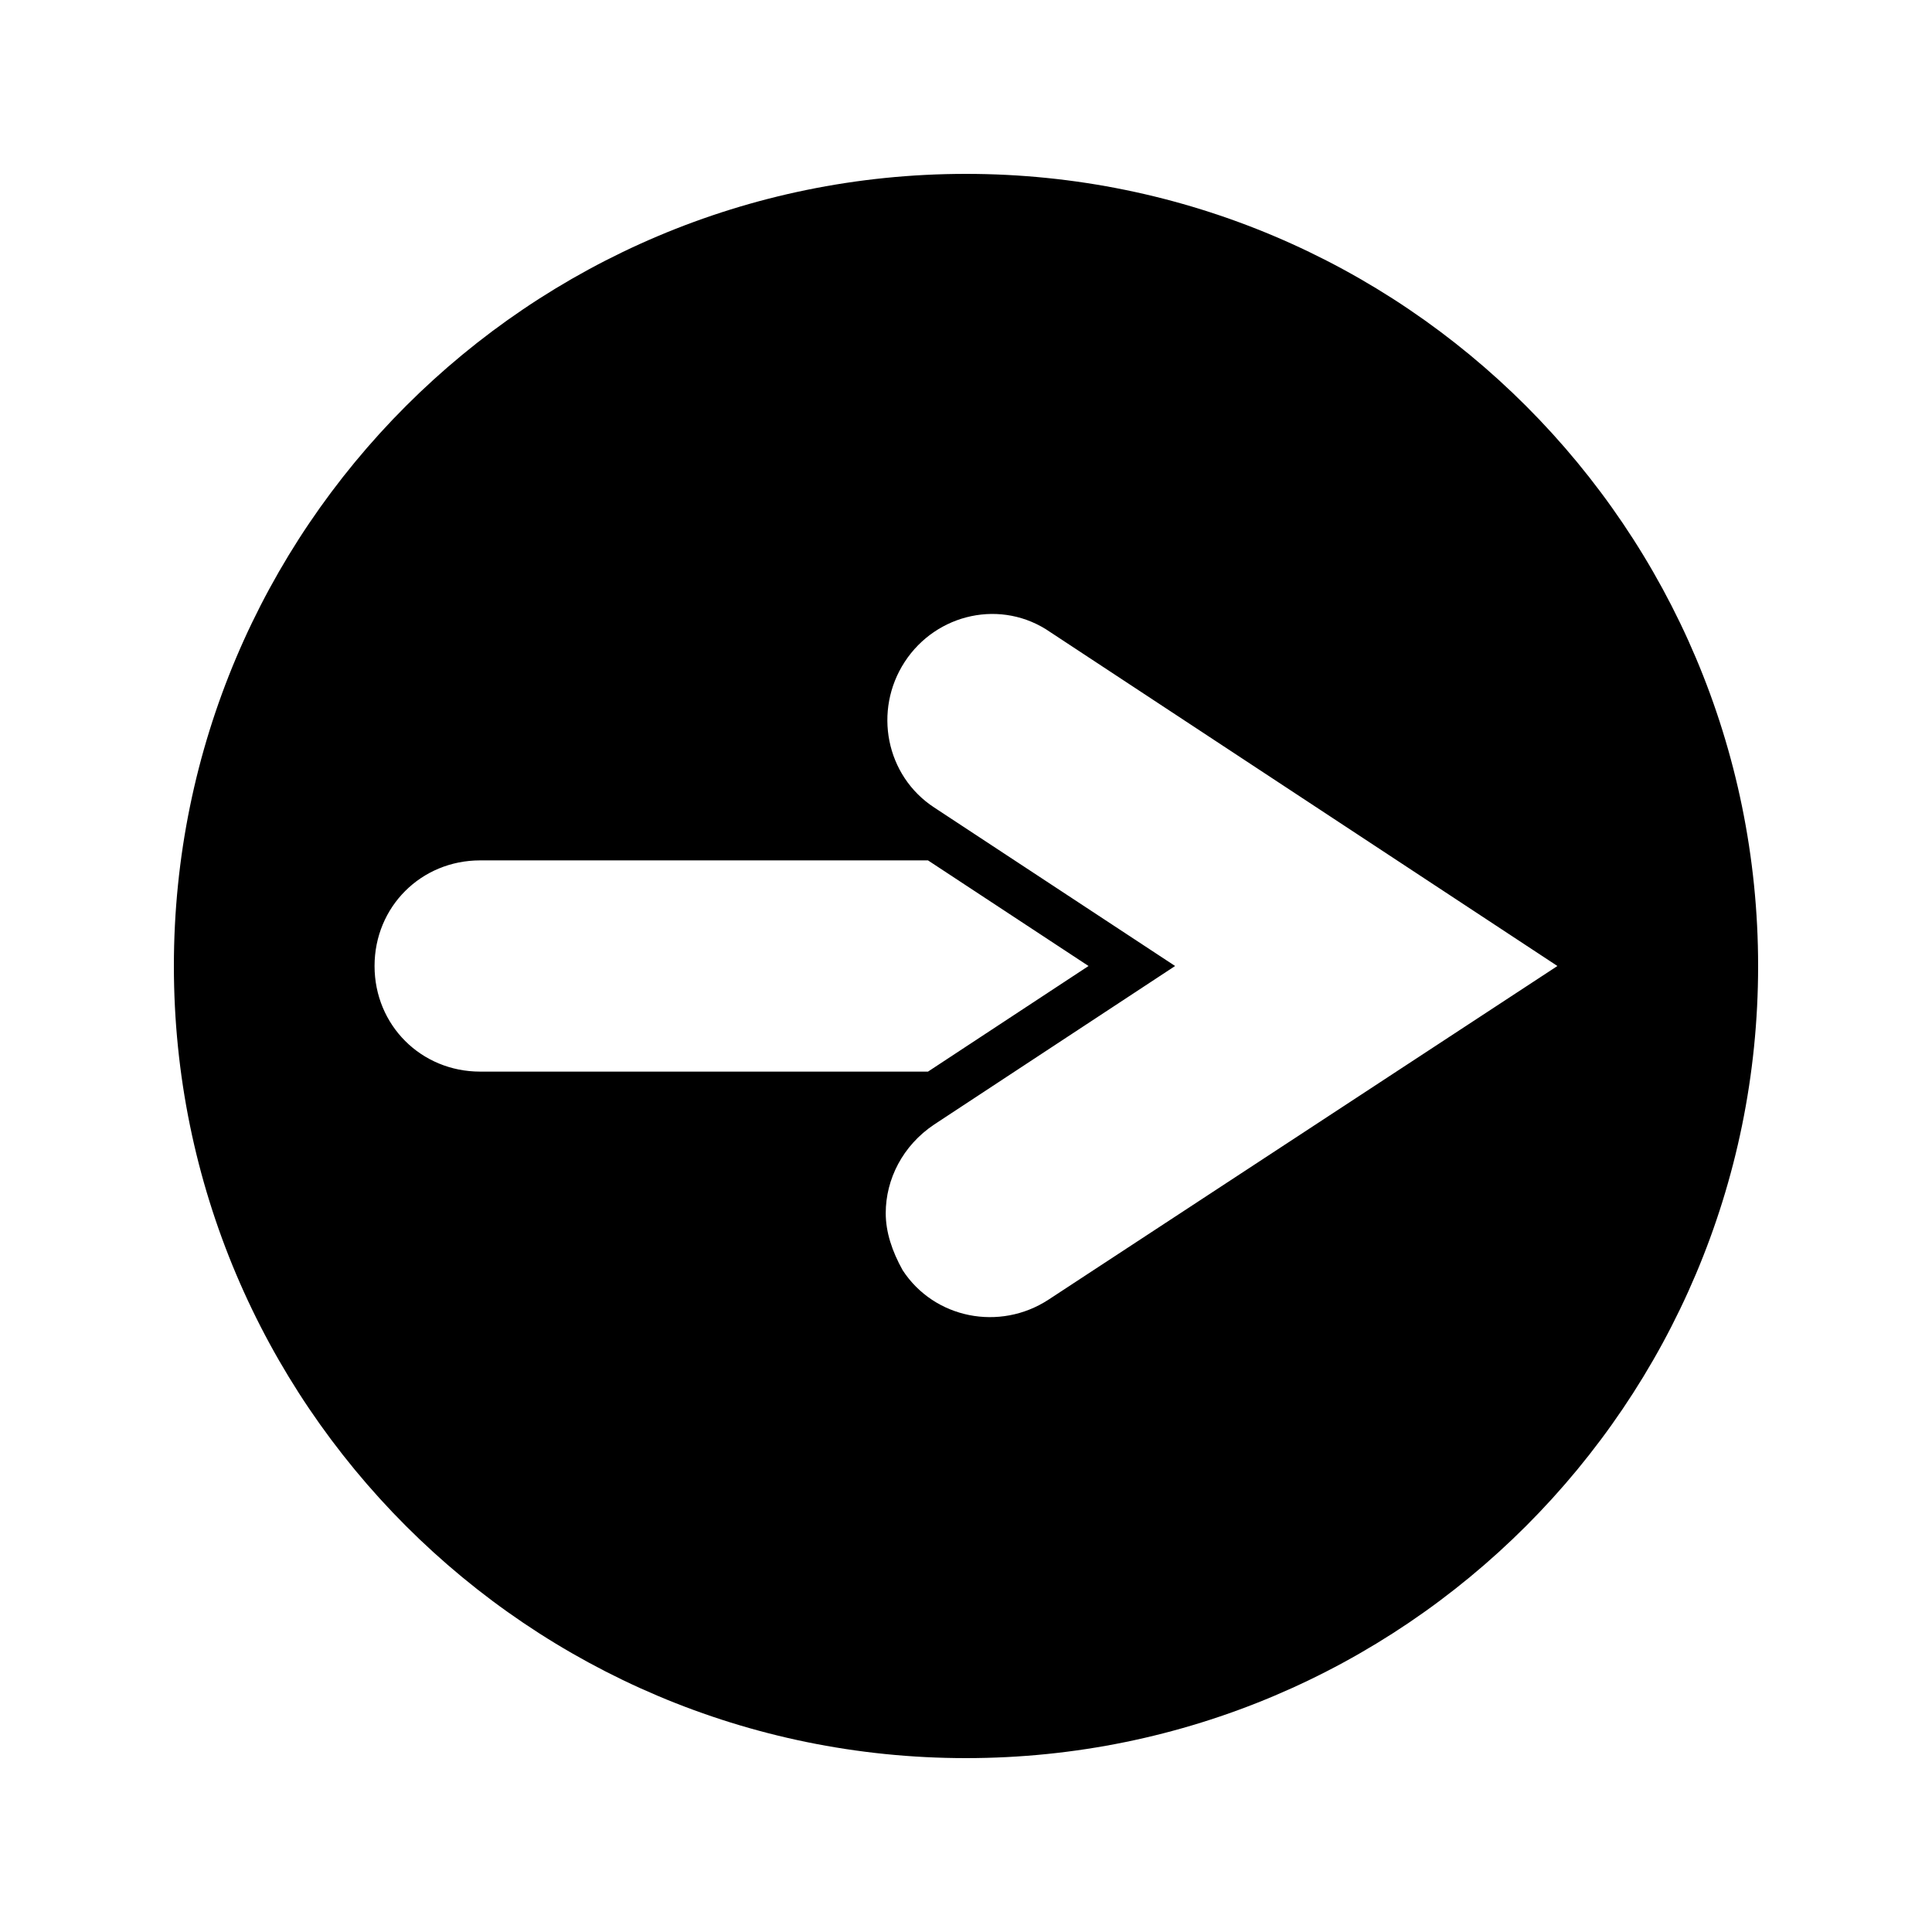 <?xml version="1.0" encoding="UTF-8"?>
<!-- Uploaded to: ICON Repo, www.iconrepo.com, Generator: ICON Repo Mixer Tools -->
<svg fill="#000000" width="800px" height="800px" version="1.1" viewBox="144 144 512 512" xmlns="http://www.w3.org/2000/svg">
 <path d="m400 190.08c-115.88 0-209.92 94.043-209.92 209.92 0 115.88 94.043 209.92 209.92 209.92 115.88 0 209.92-94.043 209.92-209.92 0-115.88-94.043-209.92-209.92-209.92zm-156.74 209.92c0-15.676 12.316-27.988 27.988-27.988h118.68l42.543 27.988-42.543 27.988h-118.68c-15.672 0-27.988-12.316-27.988-27.988zm178.57 88.445c-12.875 8.398-30.23 5.039-38.625-7.836-2.801-5.039-4.477-10.078-4.477-15.113 0-8.957 4.477-17.914 12.875-23.512l21.273-13.996 42.543-27.988-42.543-27.988-21.273-13.996c-12.875-8.398-16.234-25.75-7.836-38.625 8.398-12.875 25.75-16.793 38.625-7.836l134.34 88.445z"/>
</svg>